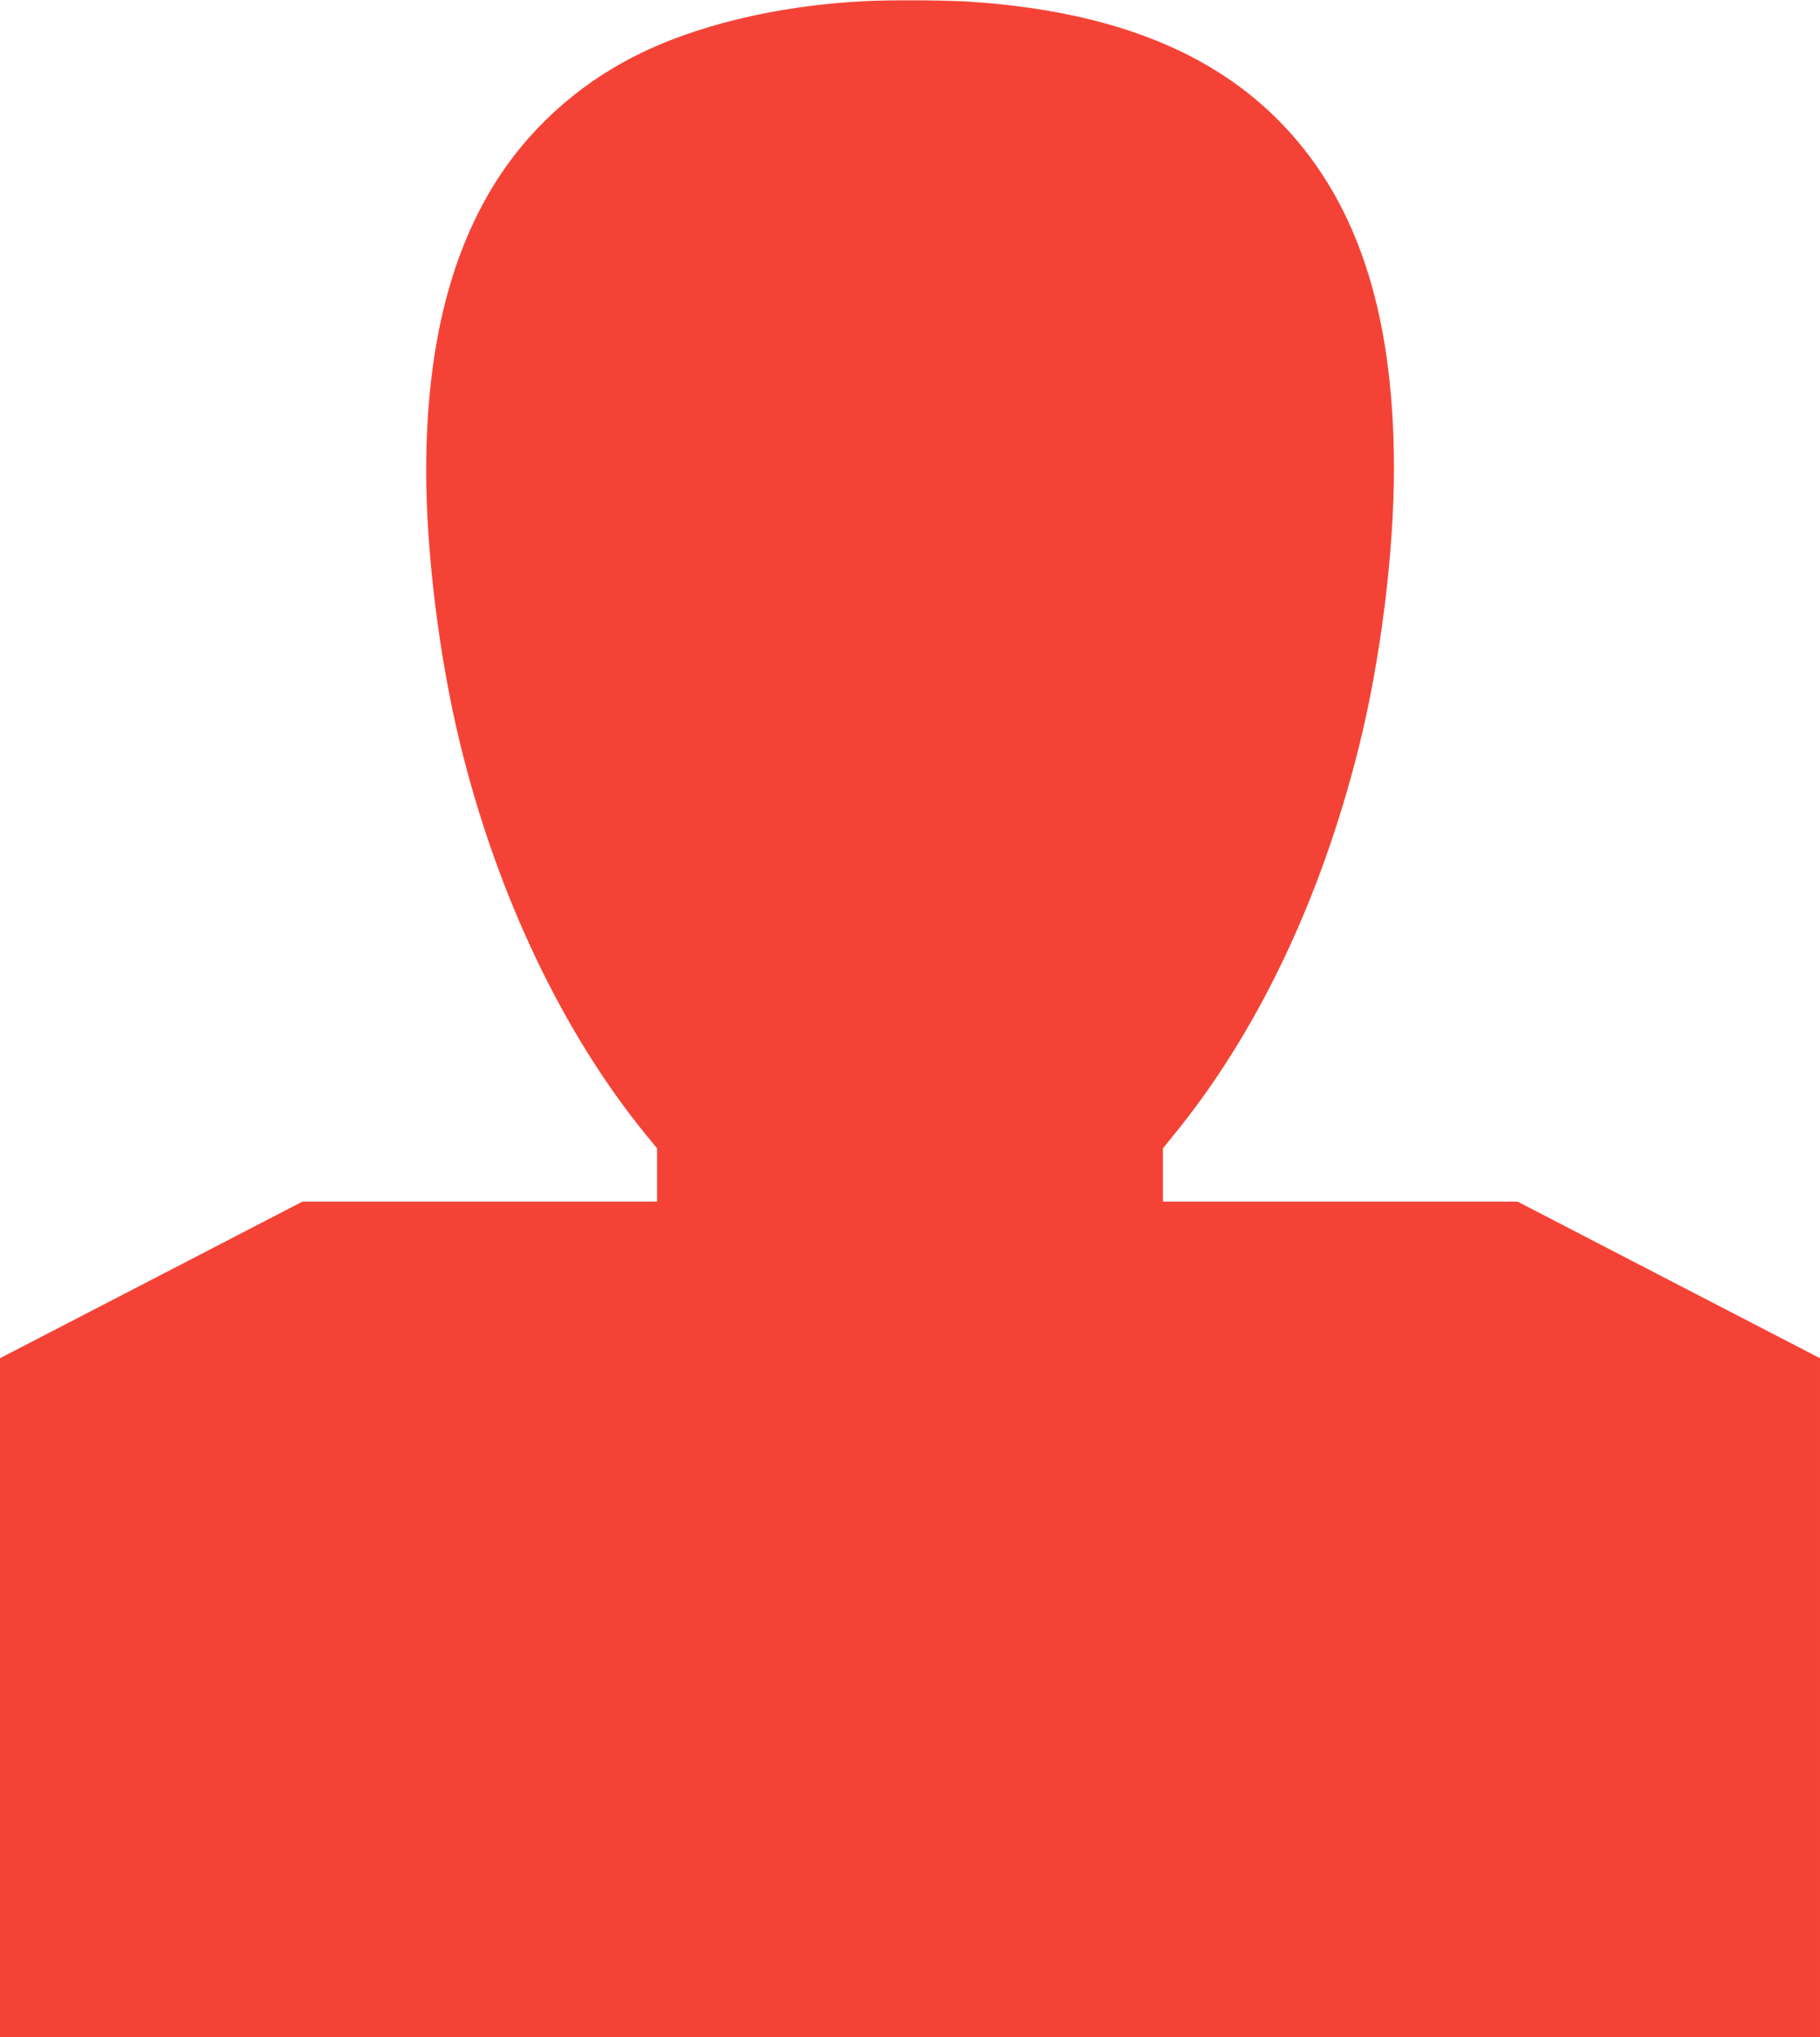 <?xml version="1.0" standalone="no"?>
<!DOCTYPE svg PUBLIC "-//W3C//DTD SVG 20010904//EN"
 "http://www.w3.org/TR/2001/REC-SVG-20010904/DTD/svg10.dtd">
<svg version="1.0" xmlns="http://www.w3.org/2000/svg"
 width="1144pt" height="1280pt" viewBox="0 0 1144 1280"
 preserveAspectRatio="xMidYMid meet">
<g transform="translate(0,1280) scale(0.1,-0.1)"
fill="#f44336" stroke="none">
<path d="M5440 12793 c-554 -27 -1082 -154 -1470 -356 -357 -185 -657 -462
-864 -796 -286 -463 -427 -1056 -427 -1801 0 -515 82 -1173 212 -1708 232
-953 646 -1822 1173 -2467 l66 -80 0 -167 0 -168 -1114 0 -1115 0 -950 -492
-951 -492 0 -2133 0 -2133 5720 0 5720 0 0 2133 0 2133 -951 492 -950 492
-1115 0 -1114 0 0 168 0 167 61 75 c528 644 929 1482 1169 2440 137 547 222
1221 222 1760 -1 996 -241 1706 -744 2202 -441 434 -1074 673 -1933 728 -145
9 -483 11 -645 3z"/>
</g>
</svg>
